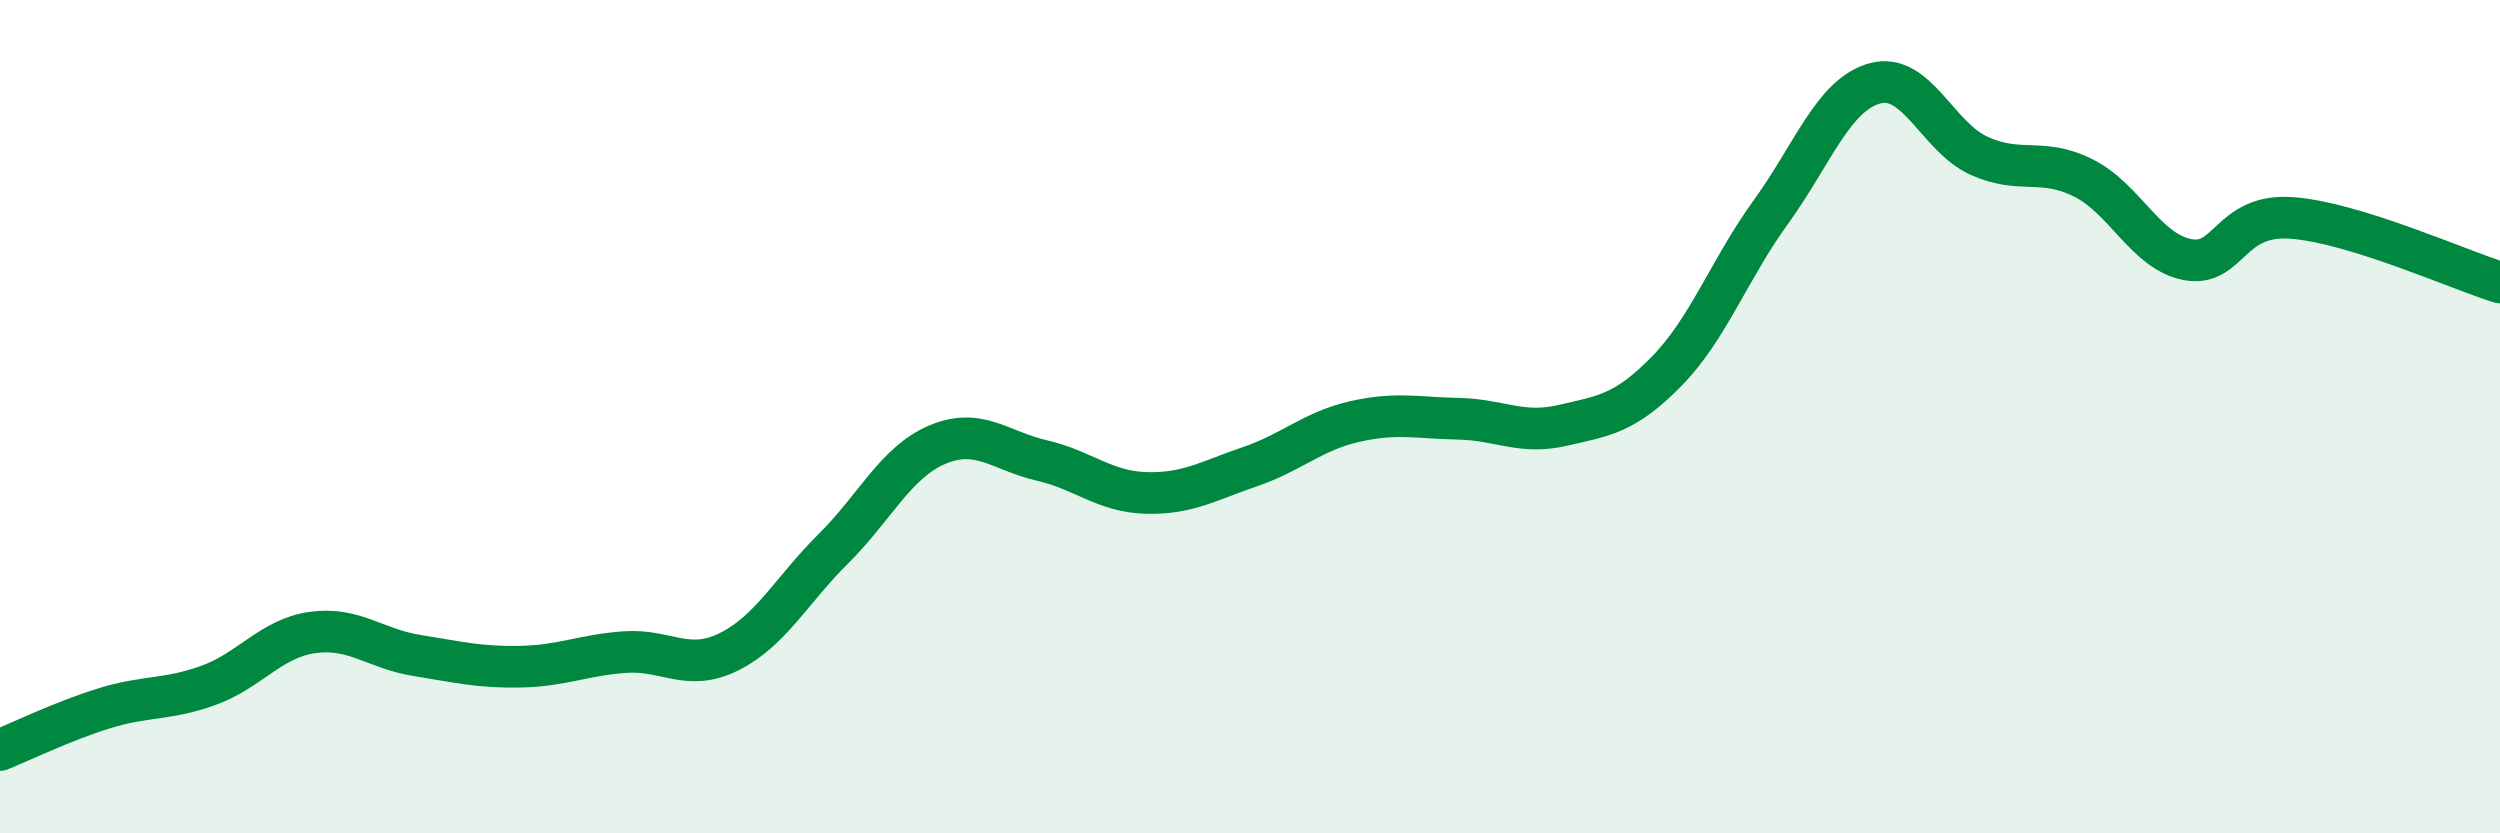 
    <svg width="60" height="20" viewBox="0 0 60 20" xmlns="http://www.w3.org/2000/svg">
      <path
        d="M 0,18 C 0.5,17.8 1.5,17.31 2.5,17 C 3.5,16.69 4,16.81 5,16.45 C 6,16.09 6.5,15.32 7.5,15.18 C 8.5,15.04 9,15.57 10,15.73 C 11,15.89 11.5,16.02 12.5,16 C 13.5,15.98 14,15.72 15,15.65 C 16,15.58 16.5,16.14 17.5,15.64 C 18.5,15.14 19,14.16 20,13.17 C 21,12.18 21.5,11.09 22.5,10.67 C 23.5,10.25 24,10.82 25,11.05 C 26,11.28 26.5,11.8 27.5,11.83 C 28.5,11.86 29,11.54 30,11.2 C 31,10.86 31.5,10.35 32.5,10.12 C 33.5,9.89 34,10.03 35,10.05 C 36,10.07 36.5,10.44 37.5,10.21 C 38.5,9.98 39,9.93 40,8.91 C 41,7.89 41.5,6.47 42.5,5.09 C 43.5,3.71 44,2.27 45,2 C 46,1.73 46.5,3.29 47.5,3.74 C 48.5,4.19 49,3.77 50,4.27 C 51,4.77 51.5,6.04 52.5,6.23 C 53.5,6.42 53.5,5.12 55,5.23 C 56.5,5.34 59,6.47 60,6.78L60 20L0 20Z"
        fill="#008740"
        opacity="0.1"
        stroke-linecap="round"
        stroke-linejoin="round"
      />
      <path
        d="M 0,18 C 0.5,17.8 1.5,17.31 2.5,17 C 3.5,16.69 4,16.81 5,16.45 C 6,16.09 6.5,15.32 7.5,15.18 C 8.5,15.04 9,15.57 10,15.73 C 11,15.89 11.5,16.02 12.5,16 C 13.5,15.98 14,15.72 15,15.65 C 16,15.58 16.5,16.14 17.5,15.64 C 18.5,15.14 19,14.16 20,13.17 C 21,12.18 21.5,11.09 22.5,10.67 C 23.5,10.25 24,10.82 25,11.05 C 26,11.28 26.5,11.8 27.5,11.83 C 28.5,11.86 29,11.54 30,11.2 C 31,10.86 31.5,10.35 32.5,10.12 C 33.5,9.89 34,10.03 35,10.05 C 36,10.07 36.5,10.44 37.5,10.21 C 38.5,9.98 39,9.93 40,8.91 C 41,7.89 41.5,6.47 42.5,5.09 C 43.5,3.71 44,2.27 45,2 C 46,1.73 46.5,3.29 47.5,3.74 C 48.5,4.19 49,3.77 50,4.27 C 51,4.77 51.5,6.04 52.5,6.23 C 53.5,6.42 53.5,5.12 55,5.23 C 56.5,5.34 59,6.47 60,6.78"
        stroke="#008740"
        stroke-width="1"
        fill="none"
        stroke-linecap="round"
        stroke-linejoin="round"
      />
    </svg>
  